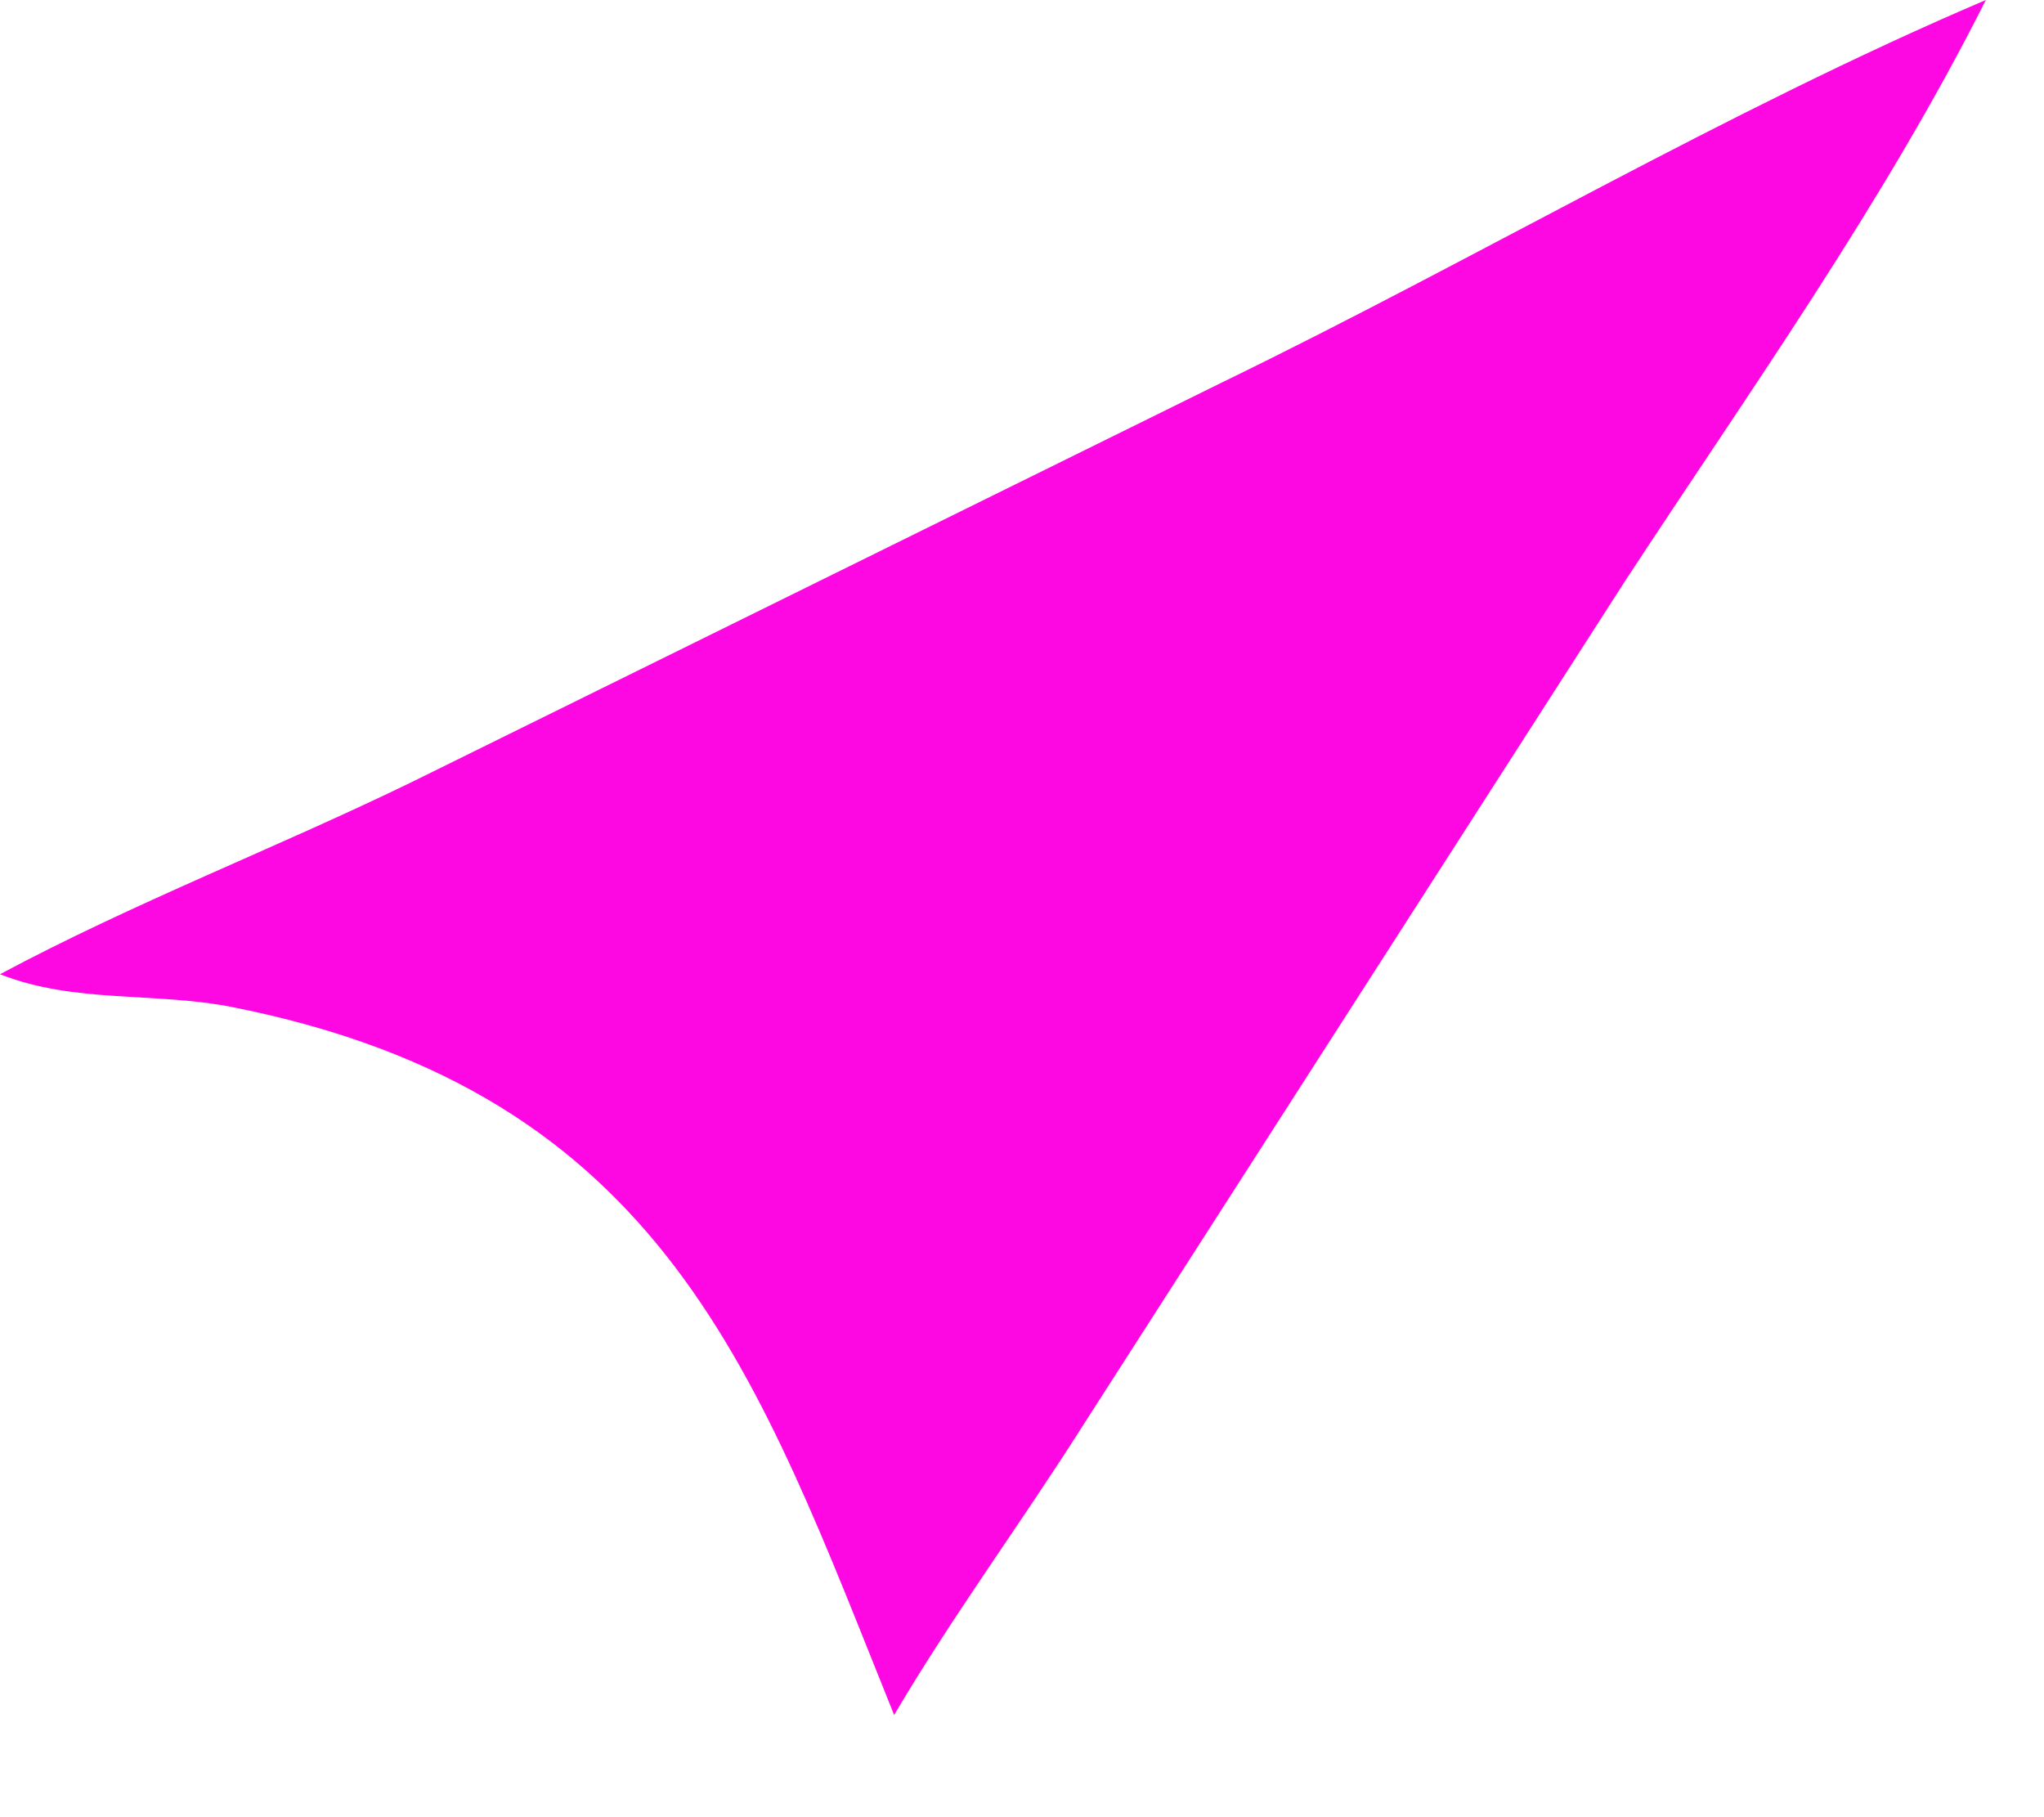 <?xml version="1.0" encoding="utf-8"?>
<svg xmlns="http://www.w3.org/2000/svg" fill="none" height="100%" overflow="visible" preserveAspectRatio="none" style="display: block;" viewBox="0 0 9 8" width="100%">
<path d="M0 4.289C0.587 3.975 1.209 3.736 1.807 3.446L5.382 1.683C6.5 1.14 7.605 0.485 8.744 0C8.295 0.893 7.704 1.721 7.156 2.557L4.77 6.273C4.499 6.701 4.194 7.114 3.937 7.55C3.339 6.068 2.935 4.814 1.025 4.434C0.683 4.366 0.33 4.419 0 4.289Z" fill="#FD08E2" id="Vector"/>
</svg>